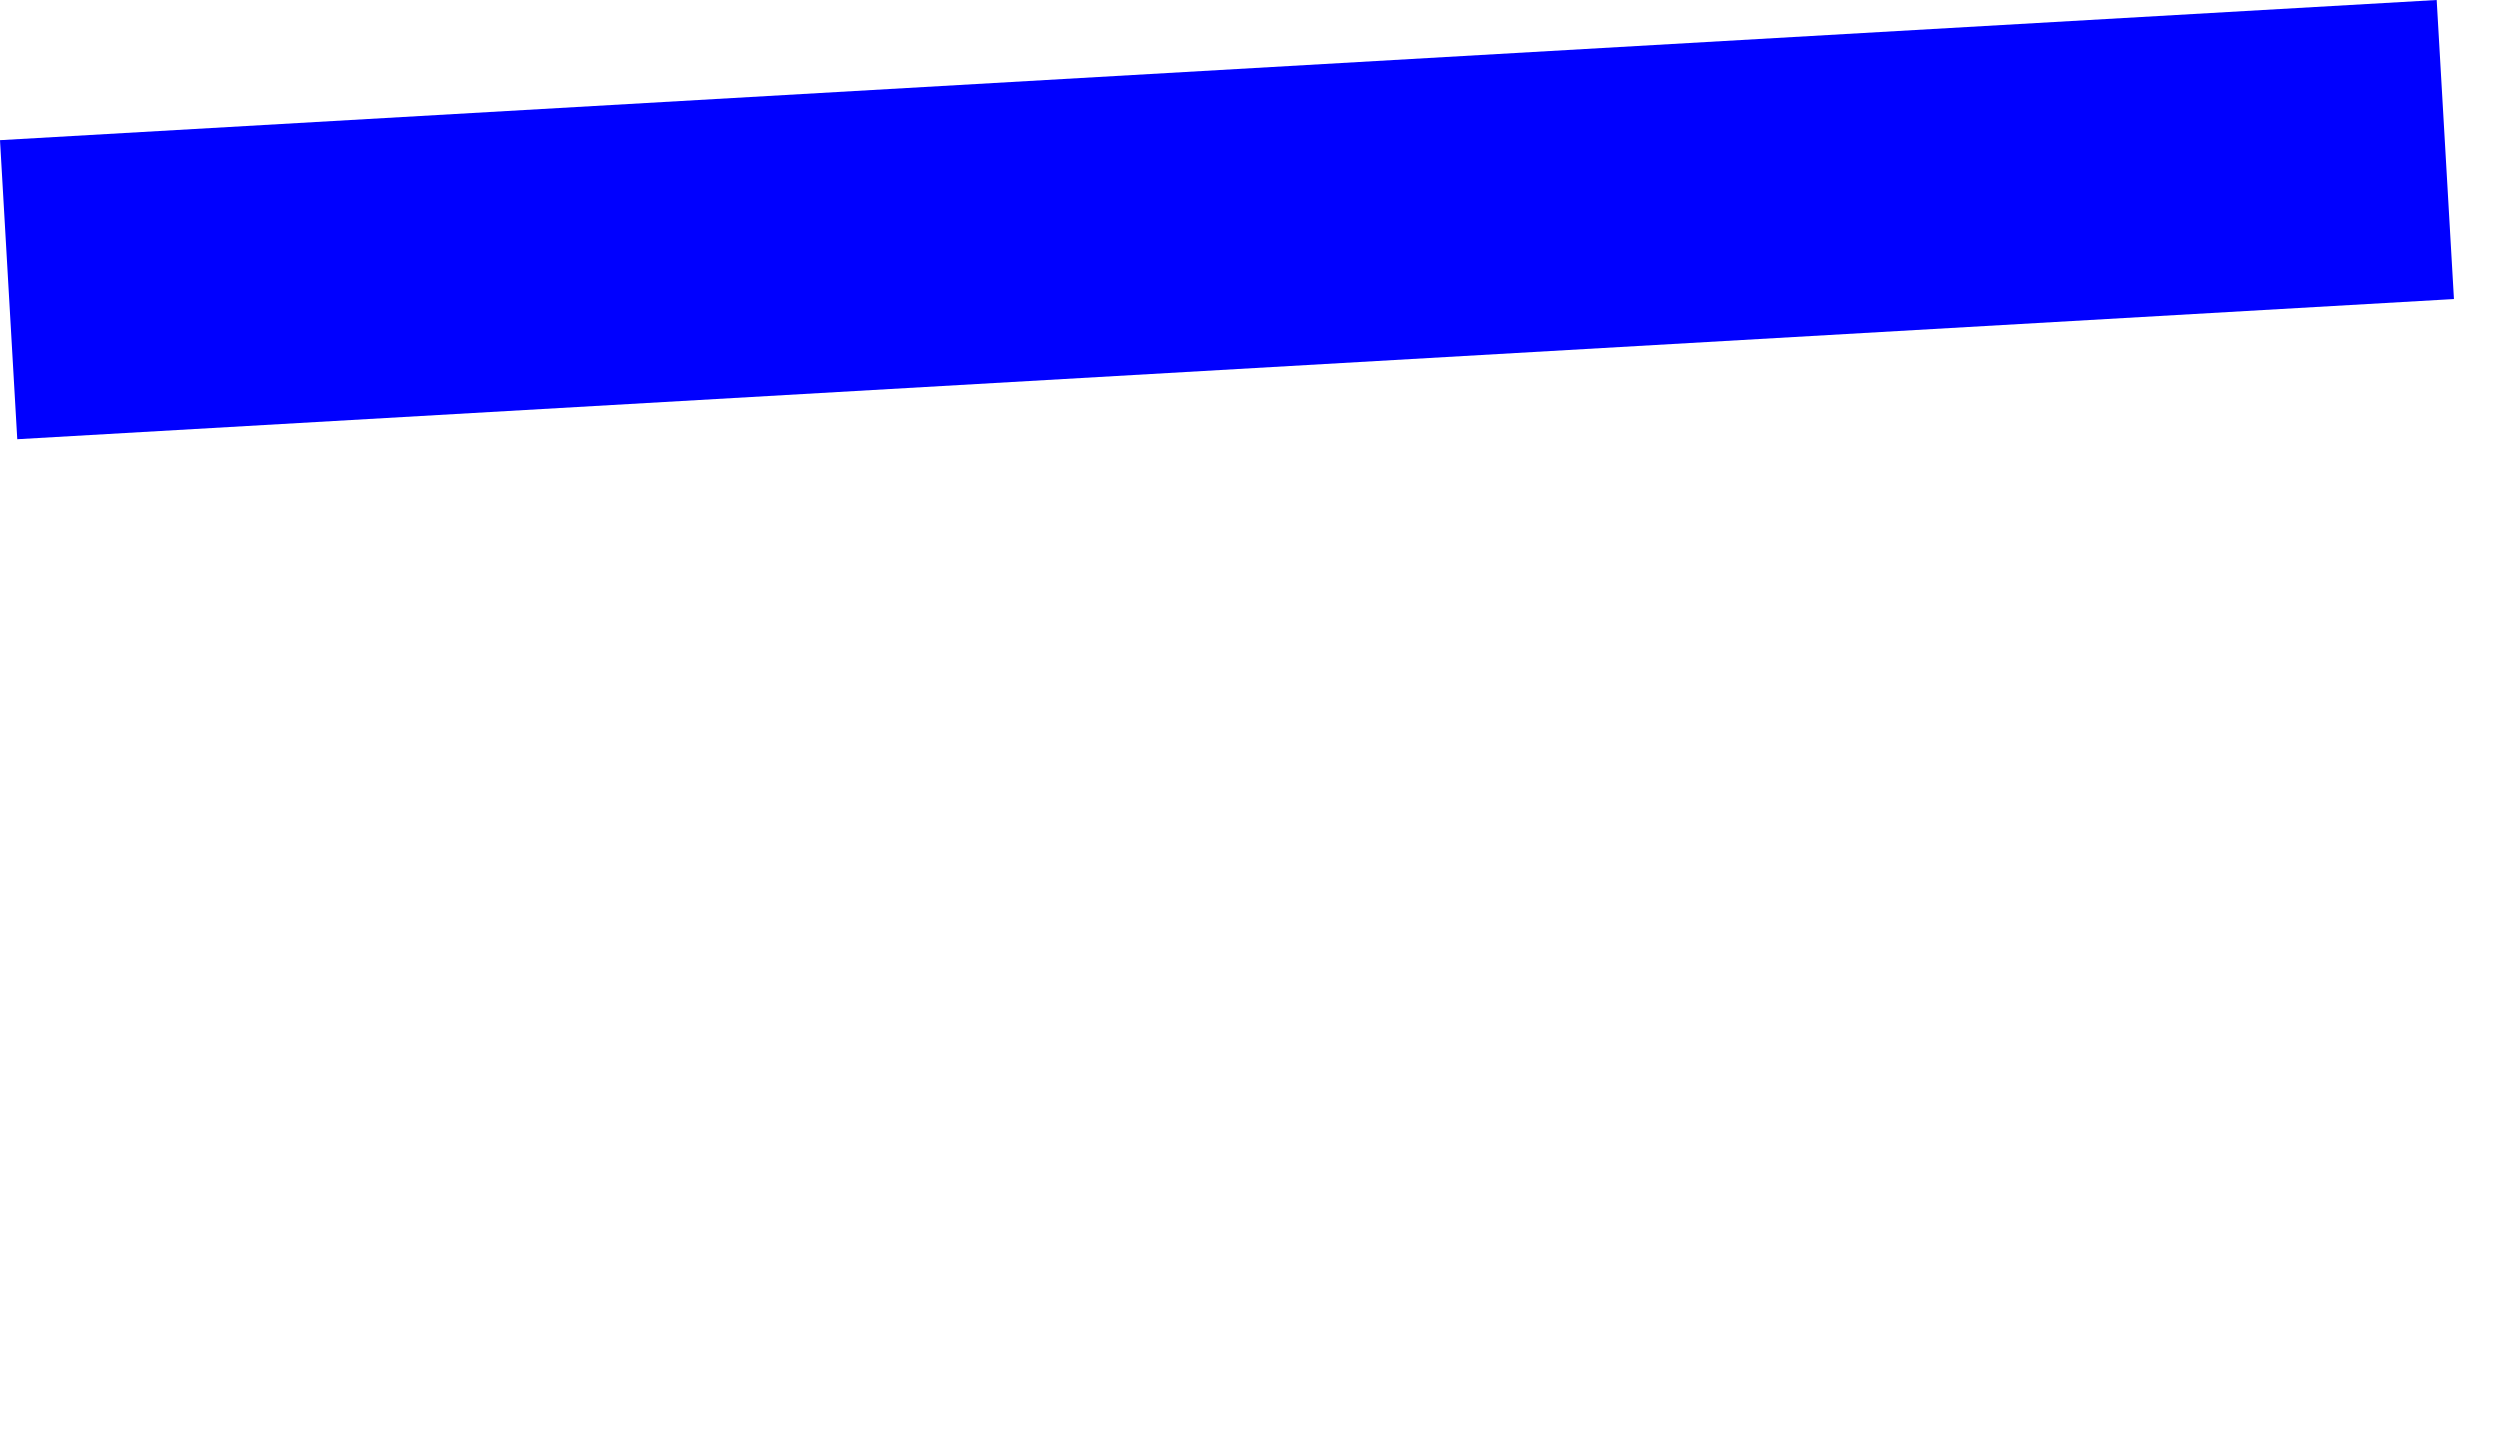<?xml version="1.0" encoding="UTF-8" standalone="no"?>
<svg xmlns:xlink="http://www.w3.org/1999/xlink" height="251.35px" width="434.3px" xmlns="http://www.w3.org/2000/svg">
  <g transform="matrix(1.0, 0.0, 0.0, 1.0, -145.95, -330.1)">
    <path d="M145.95 354.45 L148.95 406.4 572.25 382.05 569.25 330.1 145.95 354.45" fill="#0000ff" fill-rule="evenodd" stroke="none">
      <animate attributeName="fill" dur="2s" repeatCount="indefinite" values="#0000ff;#0000ff"/>
      <animate attributeName="fill-opacity" dur="2s" repeatCount="indefinite" values="1.0;1.0"/>
      <animate attributeName="d" dur="2s" repeatCount="indefinite" values="M145.95 354.45 L148.95 406.4 572.25 382.05 569.25 330.1 145.95 354.45;M153.95 529.5 L156.95 581.45 580.25 557.1 577.25 505.15 153.95 529.5"/>
    </path>
    <path d="M145.95 354.45 L569.25 330.1 572.25 382.05 148.95 406.4 145.95 354.45" fill="none" stroke="#000000" stroke-linecap="round" stroke-linejoin="round" stroke-opacity="0.0" stroke-width="1.0">
      <animate attributeName="stroke" dur="2s" repeatCount="indefinite" values="#000000;#000001"/>
      <animate attributeName="stroke-width" dur="2s" repeatCount="indefinite" values="0.0;0.0"/>
      <animate attributeName="fill-opacity" dur="2s" repeatCount="indefinite" values="0.0;0.0"/>
      <animate attributeName="d" dur="2s" repeatCount="indefinite" values="M145.95 354.45 L569.25 330.1 572.25 382.05 148.95 406.4 145.95 354.45;M153.95 529.5 L577.25 505.15 580.25 557.1 156.95 581.45 153.95 529.5"/>
    </path>
  </g>
</svg>
